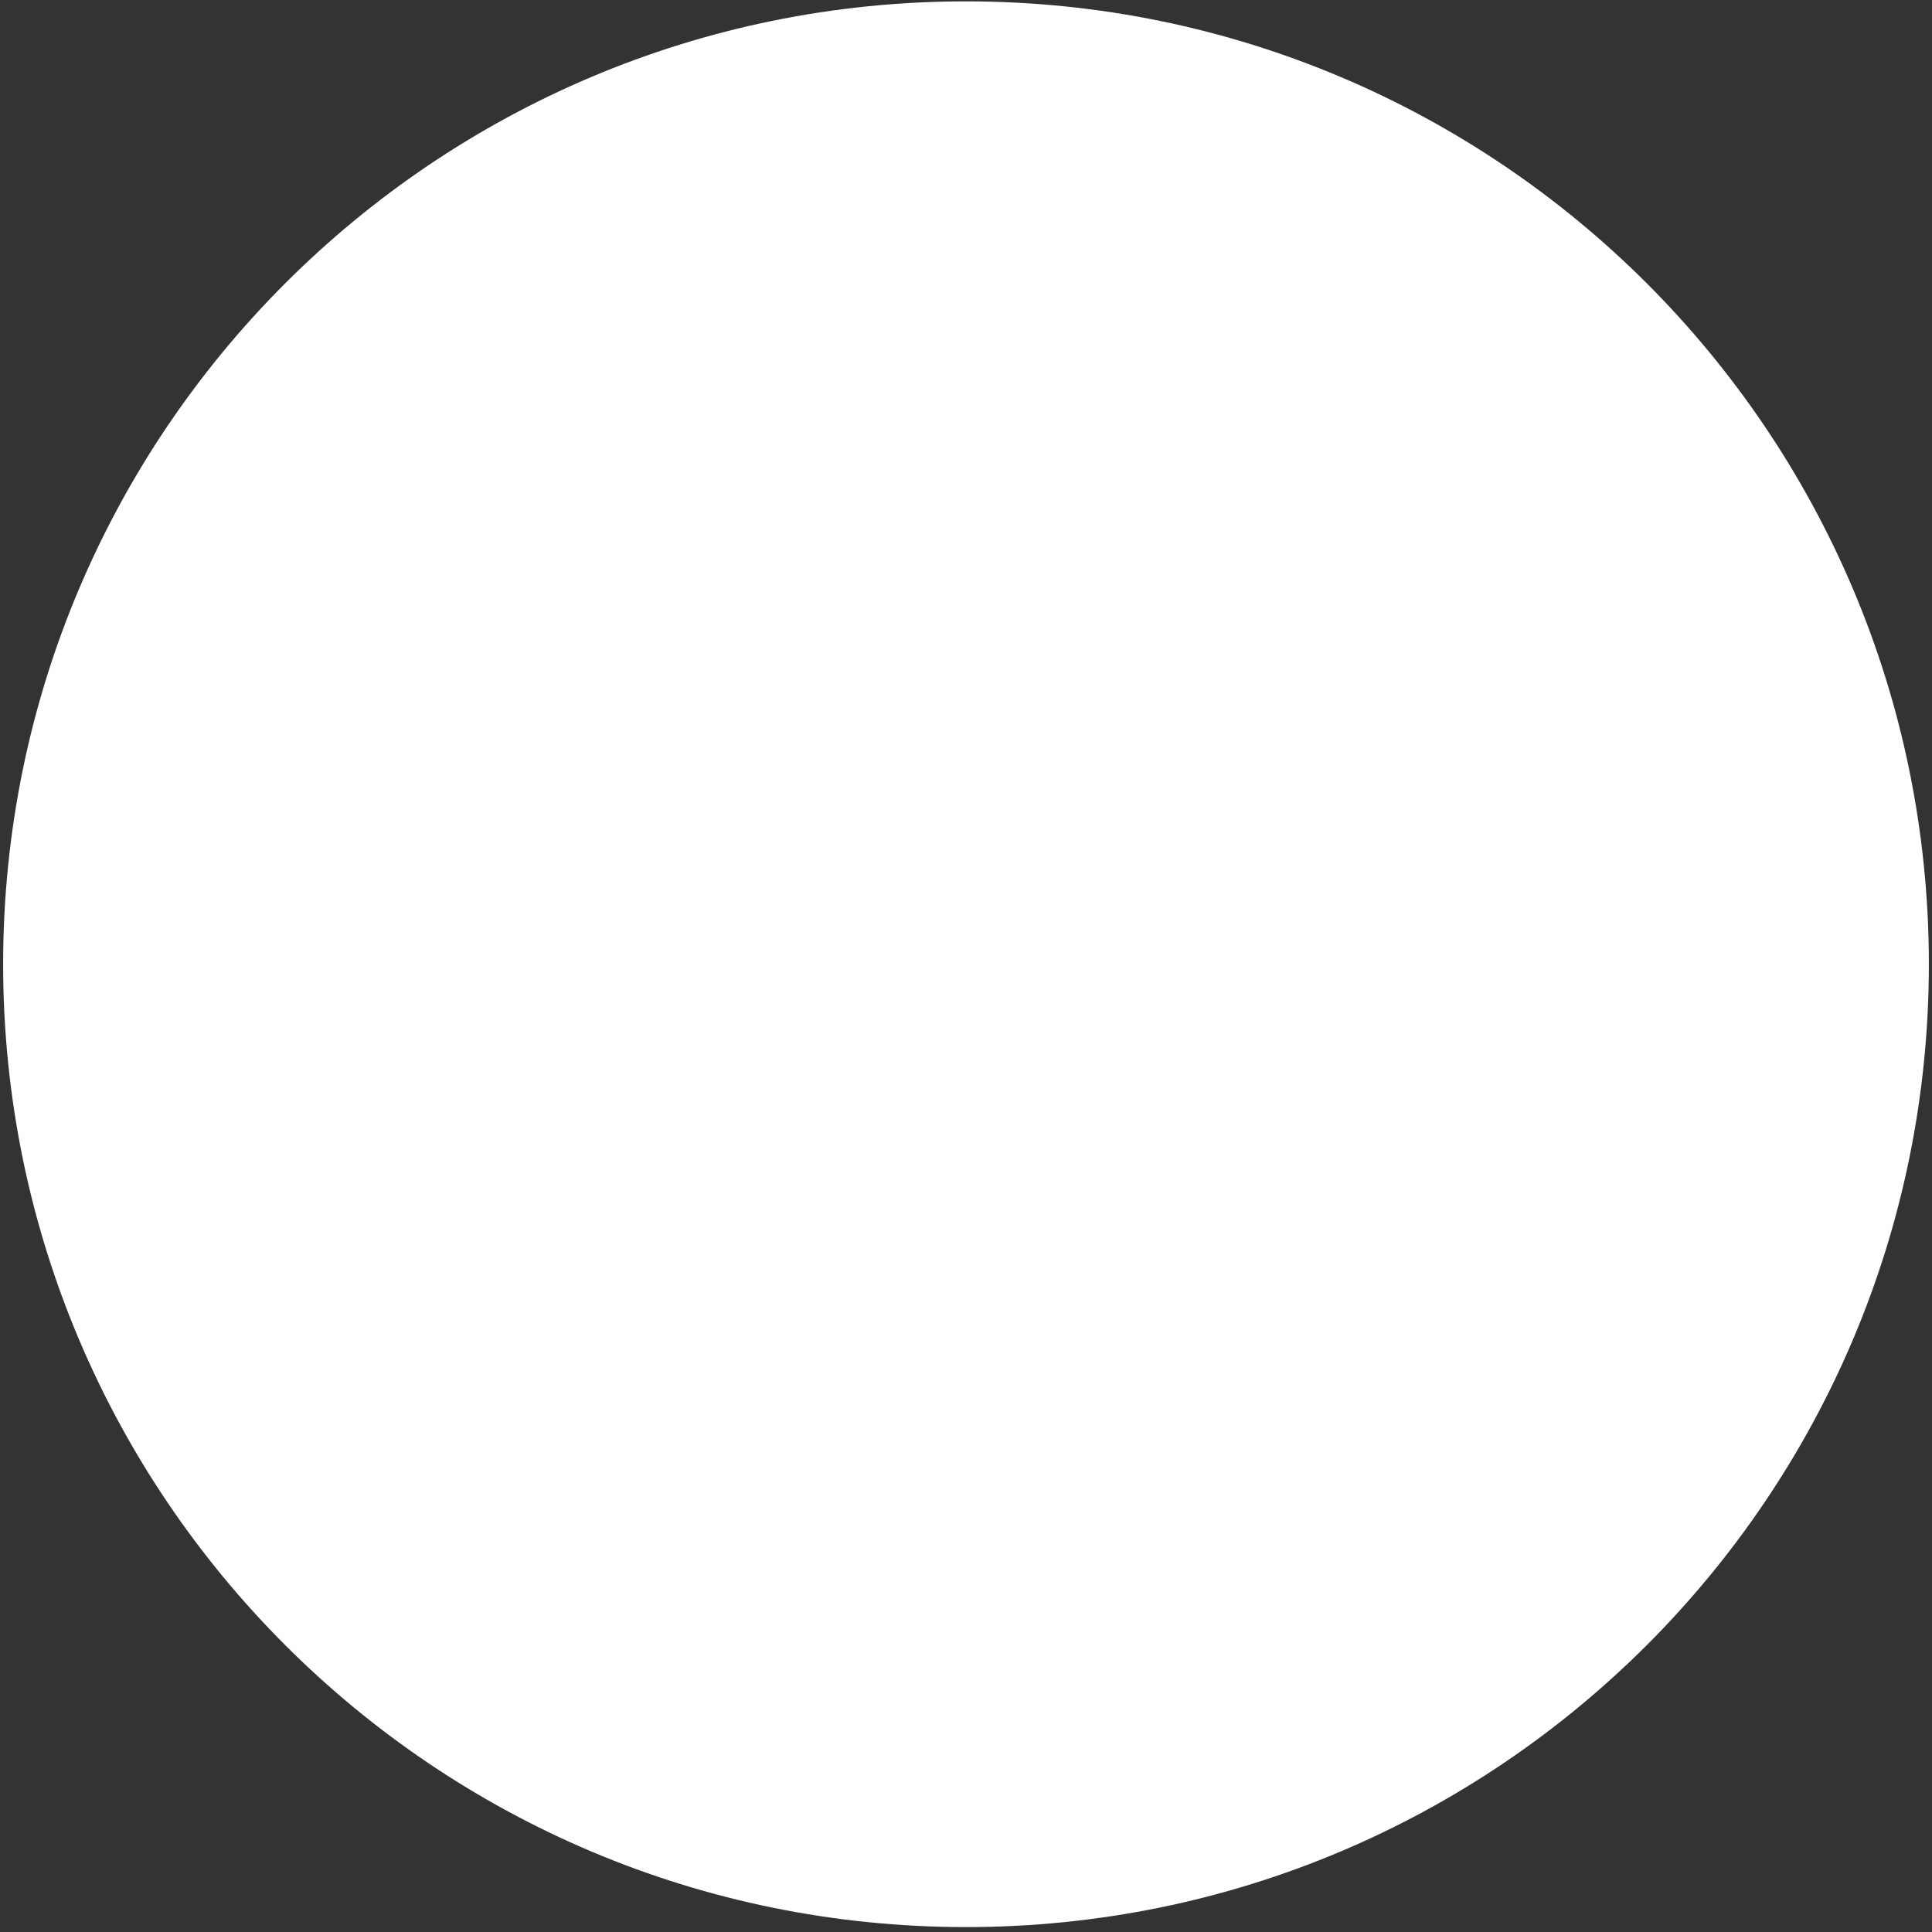 ﻿<?xml version="1.0" encoding="utf-8"?>
<svg version="1.1" xmlns:xlink="http://www.w3.org/1999/xlink" width="24px" height="24px" xmlns="http://www.w3.org/2000/svg">
  <rect width="100%" height="100%" fill="#333333" stroke="none"/>
  <g transform="matrix(1 0 0 1 -1031 -3377 )">
    <path d="M 0.039 11.978  C 0.039 18.584  5.394 23.939  12 23.939  C 18.606 23.939  23.961 18.584  23.961 11.978  C 23.961 5.372  18.606 0.017  12 0.017  C 5.394 0.017  0.039 5.372  0.039 11.978  Z " fill-rule="nonzero" fill="#ffffff" stroke="none" transform="matrix(1 0 0 1 1031 3377 )" />
  </g>
</svg>